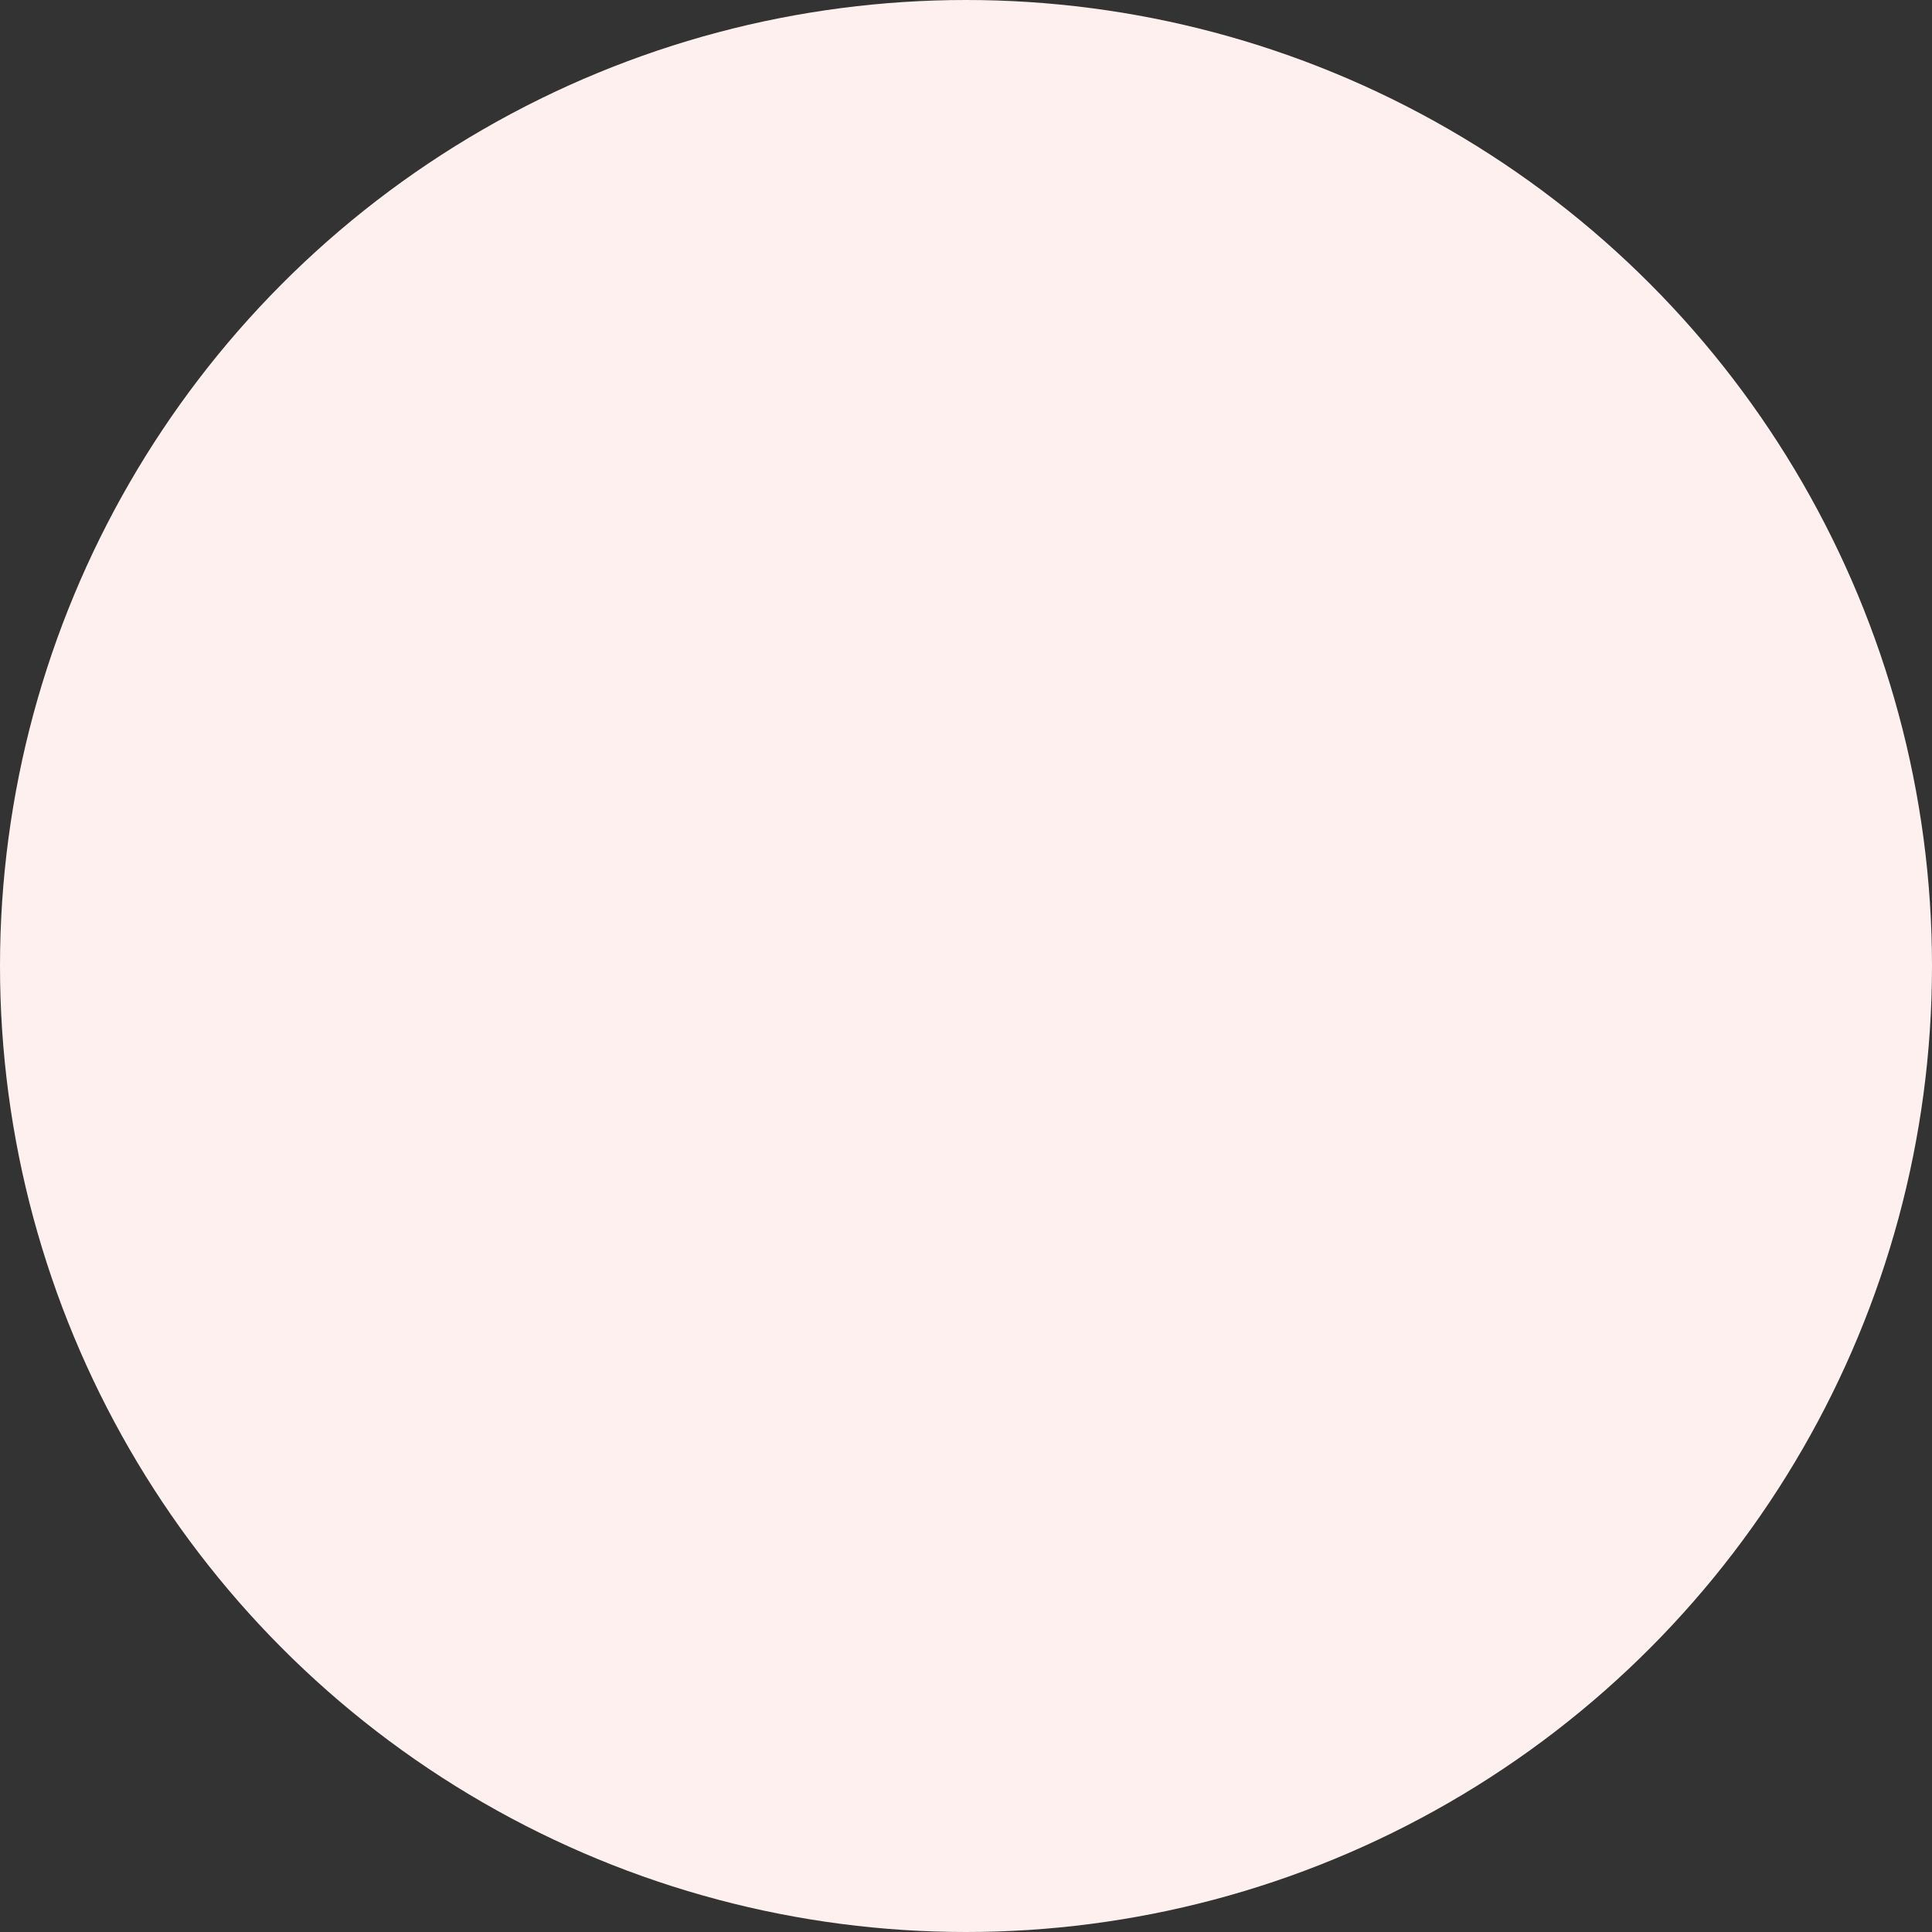 <svg xmlns="http://www.w3.org/2000/svg" width="651" height="651" viewBox="0 0 651 651" fill="none"><rect x="0" y="0" width="651" height="651" fill="#333333" stroke="none"/><circle cx="325.5" cy="325.5" r="325.5" fill="#FFF0F0"></circle></svg>